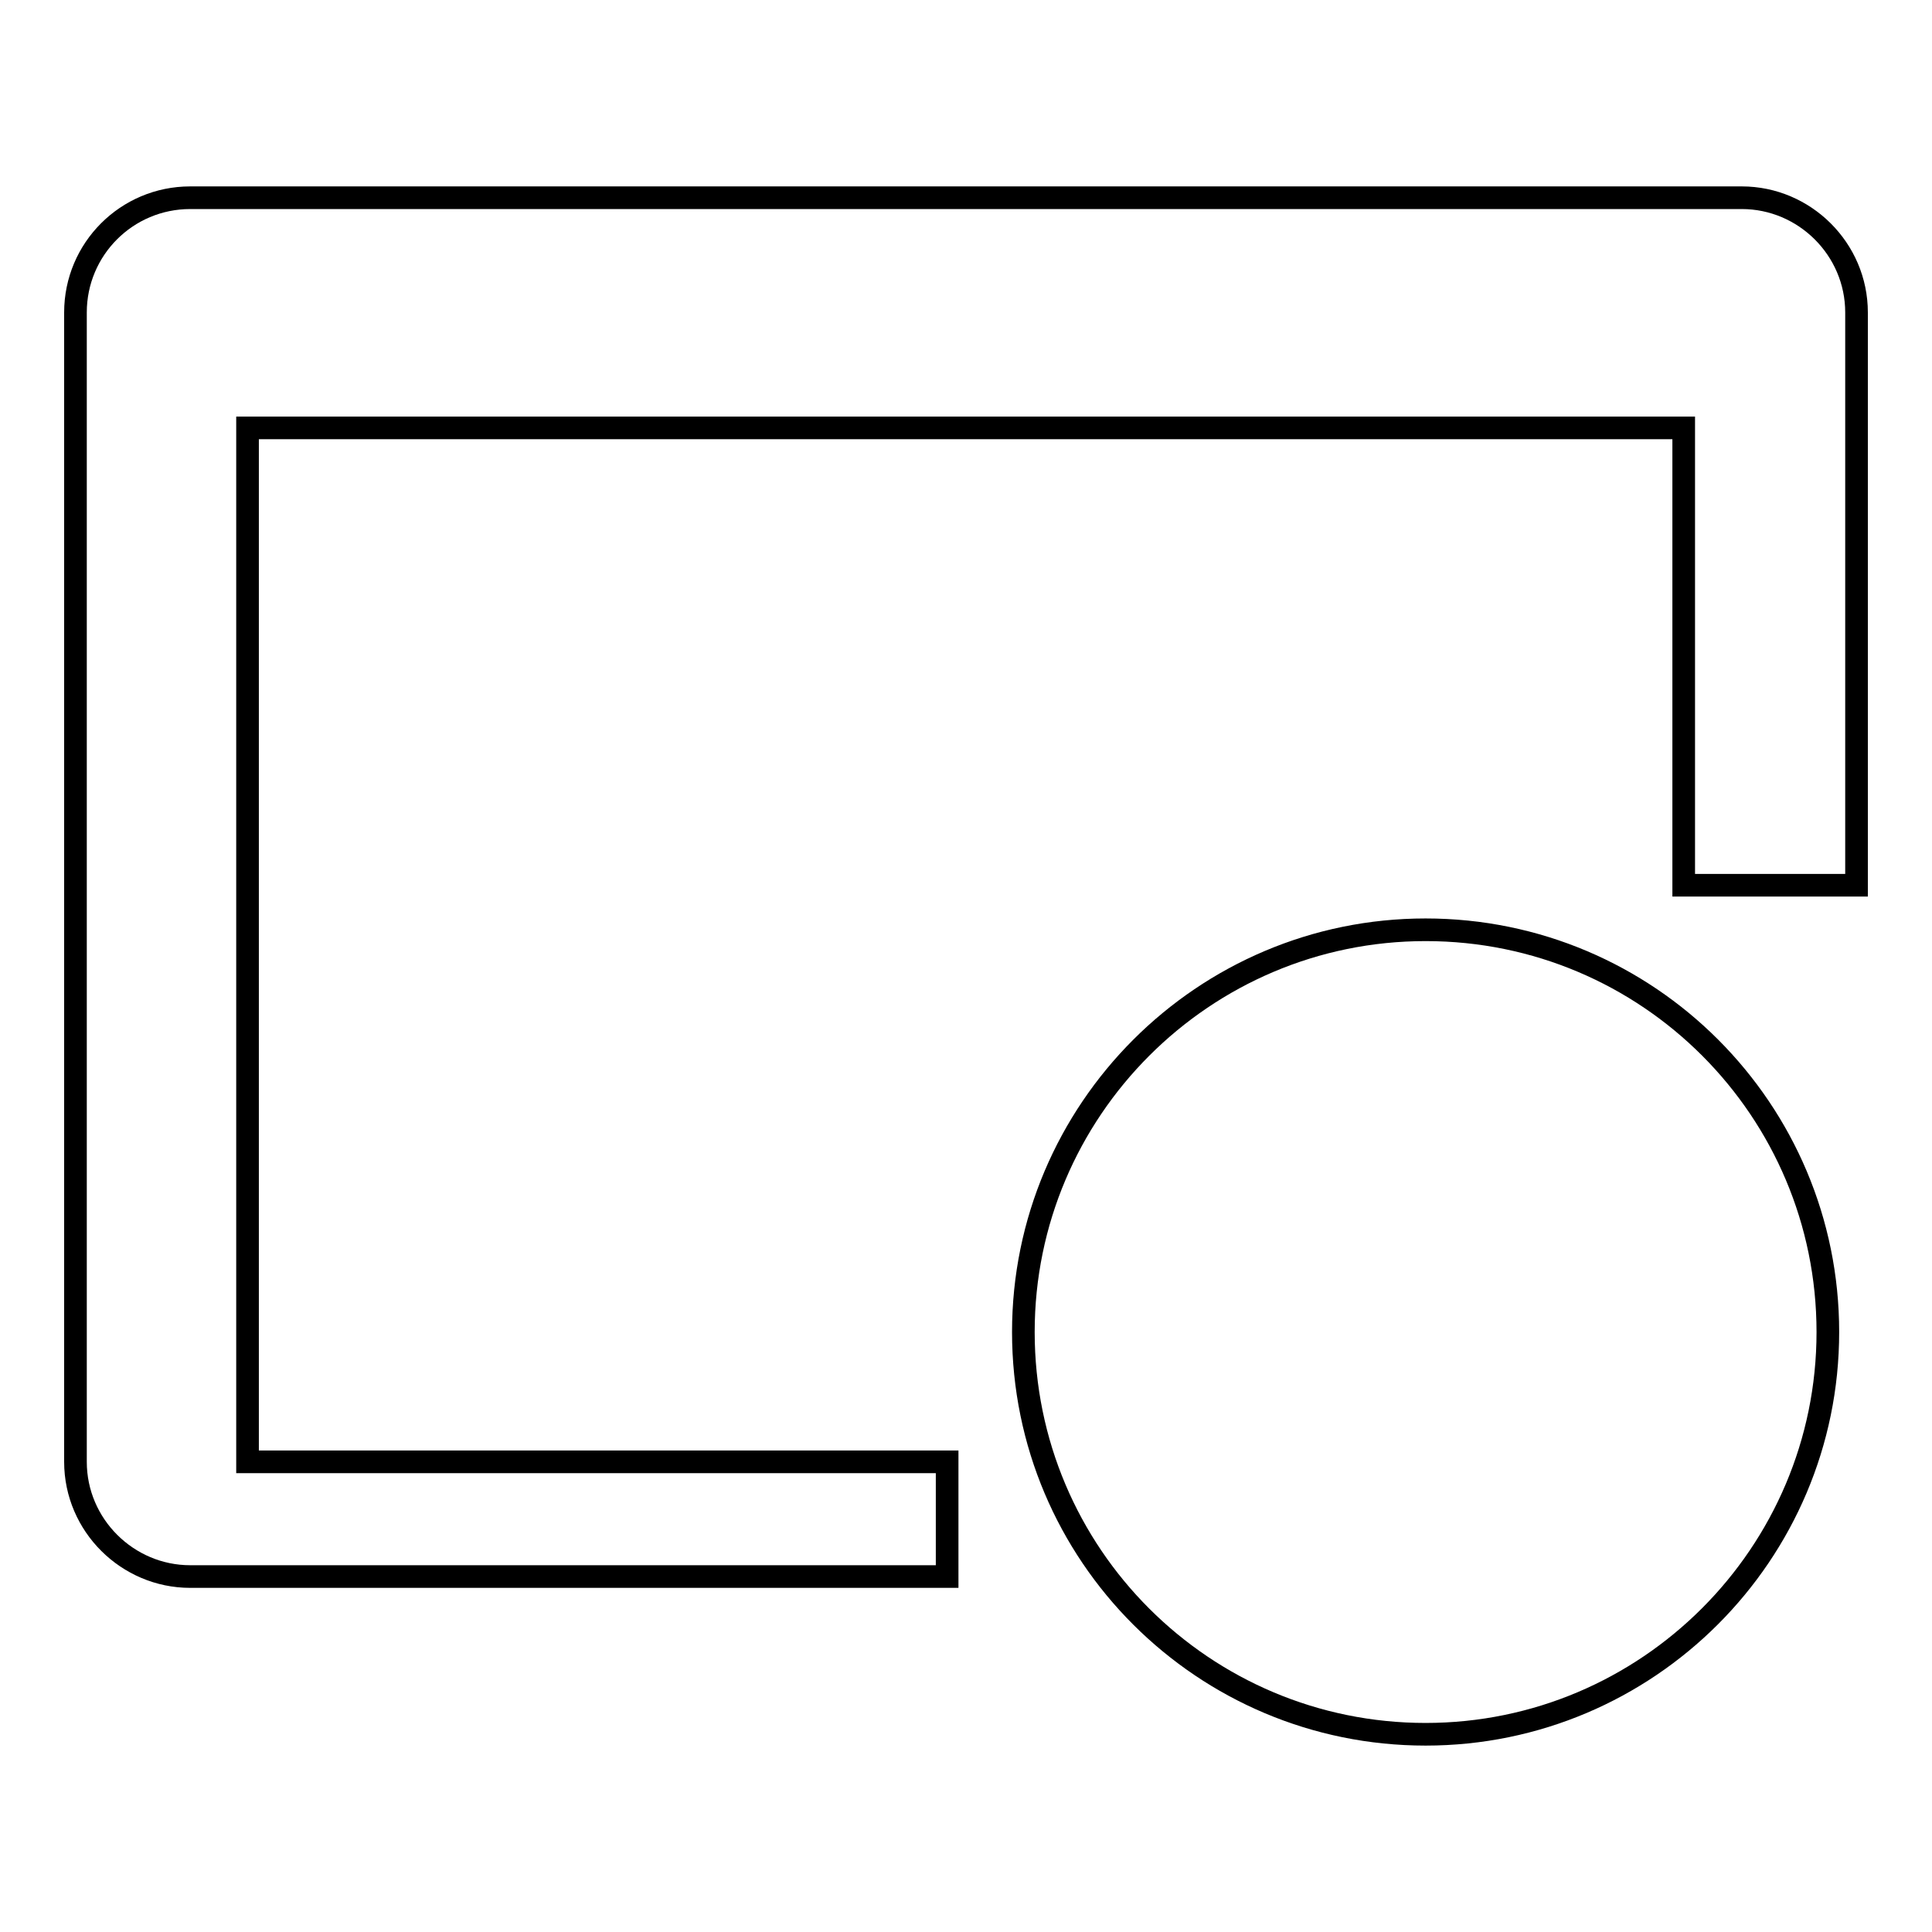 <?xml version="1.0" encoding="utf-8"?>
<!-- Svg Vector Icons : http://www.onlinewebfonts.com/icon -->
<!DOCTYPE svg PUBLIC "-//W3C//DTD SVG 1.1//EN" "http://www.w3.org/Graphics/SVG/1.1/DTD/svg11.dtd">
<svg version="1.1" xmlns="http://www.w3.org/2000/svg" xmlns:xlink="http://www.w3.org/1999/xlink" x="0px" y="0px" viewBox="0 0 256 256" enable-background="new 0 0 256 256" xml:space="preserve">
<g><g><path stroke-width="3" fill-opacity="0" stroke="#000000"  d="M113.7,49.3"/><path stroke-width="3" fill-opacity="0" stroke="#000000"  d="M32.8,193.7v-137h190.3v60.6H246V41.4c0-8.4-6.9-15.2-15.2-15.2H25.2C16.8,26.2,10,33,10,41.4v152.3c0,8.4,6.9,15.2,15.2,15.2h100.3v-15.2H32.8L32.8,193.7z"/><path stroke-width="3" fill-opacity="0" stroke="#000000"  d="M242.2,176.5c0,29.4-23.9,53.3-53.3,53.3l0,0c-29.4,0-53.3-23.8-53.3-53.3l0,0c0-29.4,23.9-53.3,53.3-53.3l0,0C218.4,123.2,242.2,147.1,242.2,176.5L242.2,176.5z"/></g></g>
</svg>